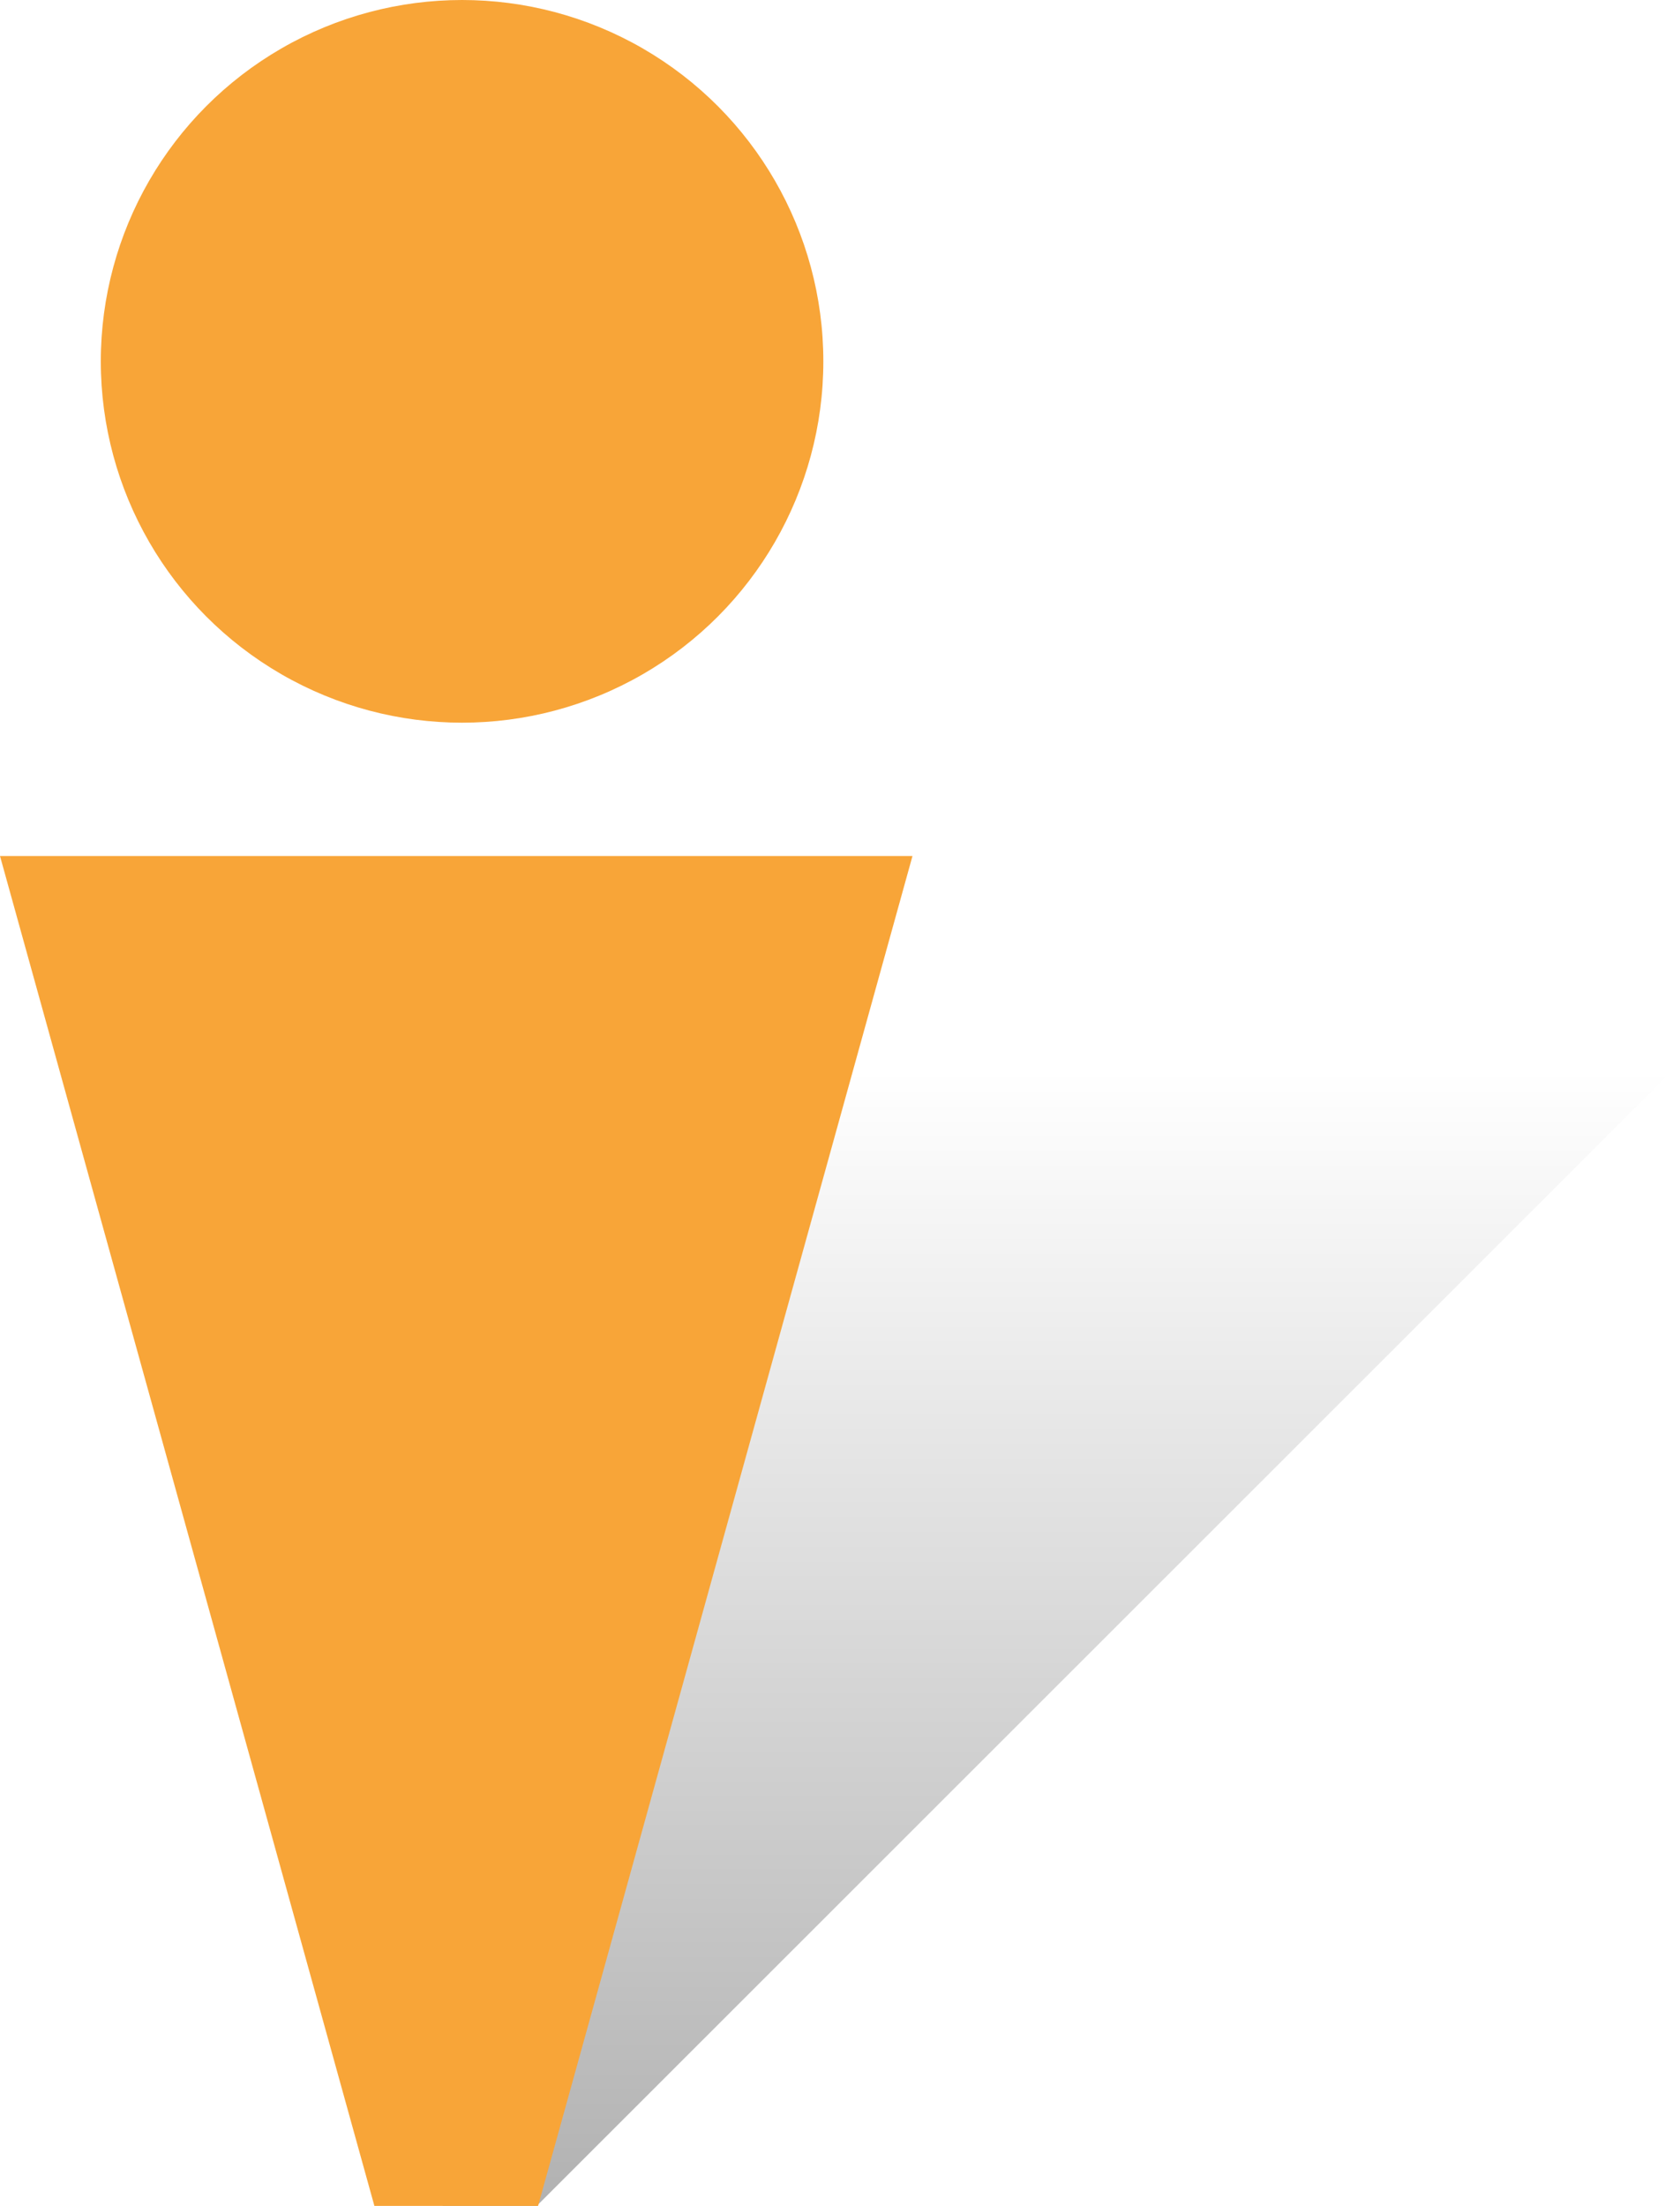 <svg xmlns="http://www.w3.org/2000/svg" xmlns:xlink="http://www.w3.org/1999/xlink" width="18.299" height="24.026" viewBox="0 0 18.299 24.026">
  <defs>
    <linearGradient id="linear-gradient" x1="0.5" y1="1" x2="0.5" gradientUnits="objectBoundingBox">
      <stop offset="0" stop-opacity="0.302"/>
      <stop offset="1" stop-opacity="0"/>
    </linearGradient>
  </defs>
  <g id="pin-orange" transform="translate(1.221)">
    <g id="Gruppe_8" data-name="Gruppe 8" transform="translate(3.599 11.576)">
      <path id="Pfad_3" data-name="Pfad 3" d="M719.161,462.45h1.022L732.639,450h-11.3Z" transform="translate(-719.161 -450)" fill="url(#linear-gradient)"/>
    </g>
    <g id="Gruppe_1" data-name="Gruppe 1" transform="translate(-1.221)">
      <path id="Pfad_1" data-name="Pfad 1" d="M715.787,447.423h9.939l-4.078,14.7h-1.783Z" transform="translate(-715.787 -438.101)" fill="#f8a538"/>
      <circle id="Ellipse_1" data-name="Ellipse 1" cx="3.935" cy="3.935" r="3.935" transform="translate(1.098)" fill="#f8a538"/>
    </g>
  </g>
</svg>
